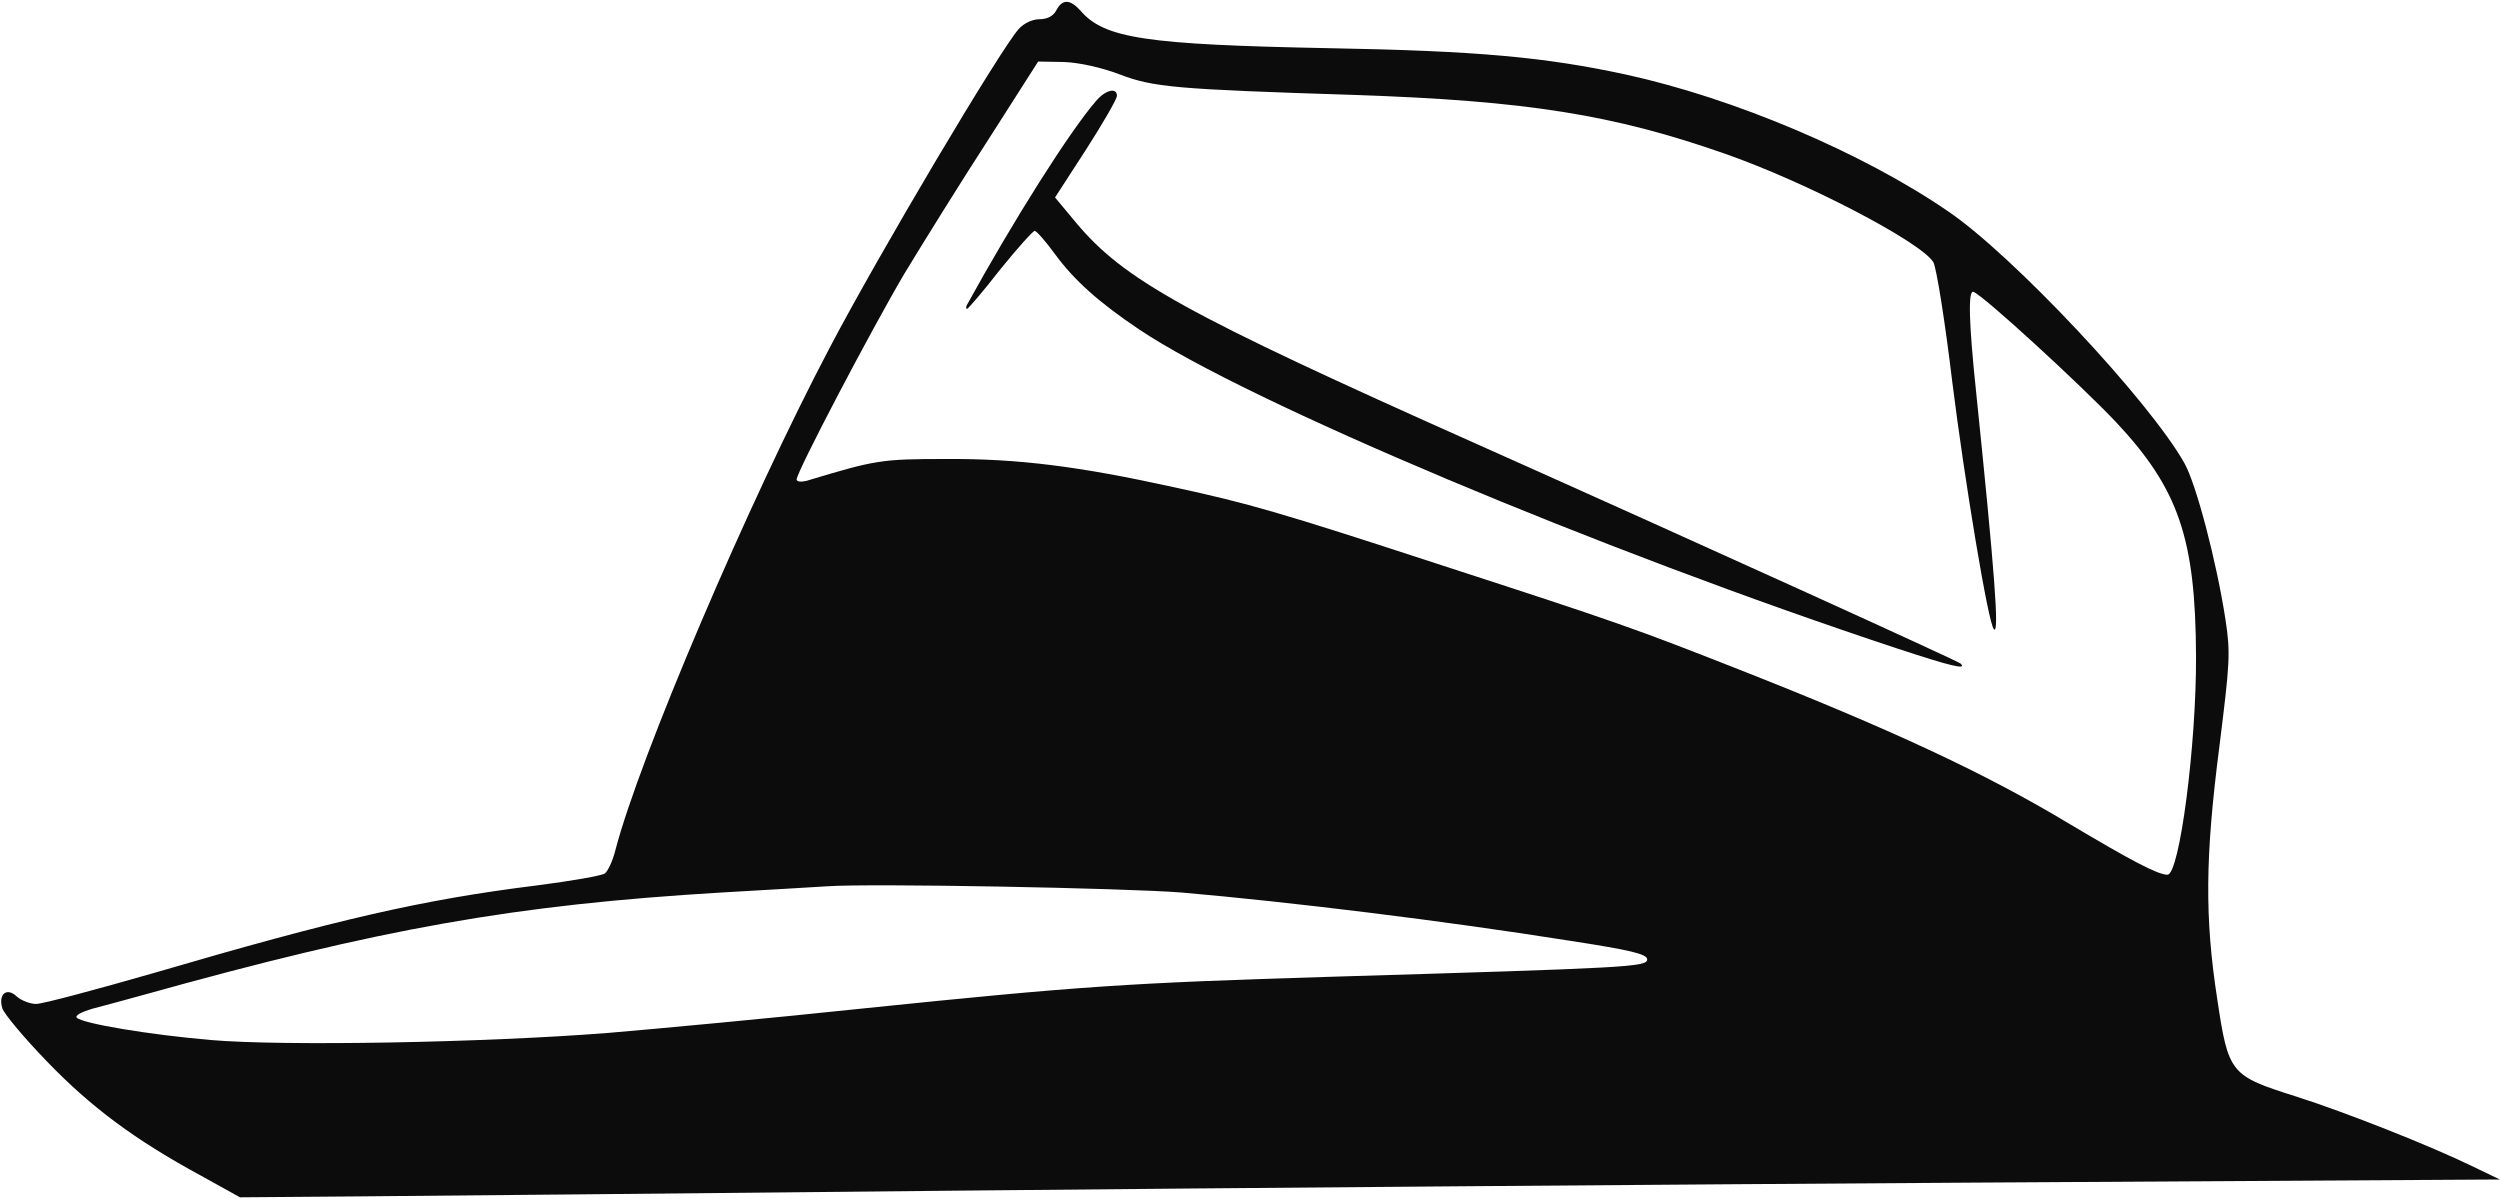 <svg width="465" height="223" viewBox="0 0 465 223" fill="none" xmlns="http://www.w3.org/2000/svg">
<path d="M196.478 1.918C195.915 2.995 194.788 3.575 193.338 3.575C192.05 3.575 190.44 4.321 189.474 5.398C186.012 9.294 163.55 47.085 154.291 64.738C139.236 93.331 118.867 141.068 114.439 158.223C113.956 160.129 113.07 162.035 112.507 162.45C112.024 162.864 106.307 163.859 99.867 164.687C78.531 167.34 62.752 170.986 28.776 180.931C17.827 184.081 7.924 186.733 6.717 186.733C5.59 186.733 3.899 186.07 3.094 185.324C1.242 183.583 -0.368 184.909 0.437 187.561C0.759 188.556 4.463 193.031 8.73 197.424C16.861 205.877 25.073 212.01 37.471 218.723L44.637 222.701L65.972 222.535C77.807 222.453 128.367 221.955 178.364 221.458C228.441 220.961 313.378 220.298 367.159 219.966L464.978 219.386L460.148 217.066C452.016 213.087 436.236 206.872 427.139 203.971C414.821 200.076 414.499 199.744 412.405 185.821C410.071 170.655 410.151 159.466 412.808 138.83C414.74 123.332 414.901 121.509 413.935 115.21C412.244 104.27 408.46 89.933 406.287 86.12C399.685 74.435 374.324 47.417 362.328 39.295C346.387 28.355 322.476 18.244 302.349 13.852C287.374 10.62 274.814 9.459 247.199 8.962C213.063 8.299 205.415 7.139 200.987 2.001C199.055 -0.154 197.605 -0.237 196.478 1.918ZM208.072 13.769C214.512 16.255 218.538 16.587 252.03 17.664C283.912 18.742 300.094 21.311 320.866 28.604C335.841 33.825 357.176 44.931 359.591 48.743C360.155 49.655 361.765 59.683 363.133 71.12C365.388 89.187 369.816 116.039 370.862 117.033C371.909 118.194 371.023 106.508 367.561 72.943C366.193 59.931 366.032 53.881 367.078 54.296C368.93 54.959 386.964 71.534 393.486 78.413C405.24 90.927 408.38 100.127 408.46 122.089C408.541 138.416 405.401 162.698 403.147 162.698C401.376 162.698 396.625 160.212 384.791 153.168C369.091 143.72 351.379 135.515 323.362 124.492C304.2 116.951 301.221 115.873 268.293 105.182C237.619 95.154 232.305 93.662 218.618 90.679C200.584 86.701 189.232 85.292 175.948 85.374C163.952 85.374 162.906 85.54 150.024 89.435C148.978 89.684 148.172 89.601 148.172 89.187C148.172 87.778 162.101 61.257 168.219 50.898C171.681 45.179 178.686 33.908 183.838 25.952L193.097 11.448L197.847 11.531C200.584 11.614 204.771 12.526 208.072 13.769ZM219.826 166.014C239.873 167.754 268.373 171.235 291.882 174.964C303.234 176.705 306.374 177.45 306.374 178.445C306.374 179.854 303.154 180.02 247.602 181.677C209.601 182.837 200.906 183.418 160.651 187.561C143.422 189.385 122.007 191.374 113.151 192.12C90.044 193.943 52.768 194.606 39.243 193.446C27.649 192.451 15.412 190.379 14.285 189.302C13.882 188.887 15.17 188.224 17.103 187.644C19.035 187.147 23.302 185.987 26.603 185.075C71.125 172.644 95.6 168.334 134.083 166.014C142.537 165.516 151.393 165.019 153.808 164.853C161.779 164.273 209.521 165.185 219.826 166.014Z" fill="#0C0C0C"/>
<path d="M203.966 18.659C198.974 24.377 188.427 41.118 179.813 56.782C179.652 57.197 179.652 57.445 179.893 57.445C180.054 57.445 182.872 54.213 186.012 50.152C189.232 46.174 192.131 42.942 192.453 42.942C192.775 42.942 194.465 44.848 196.156 47.168C199.779 52.141 204.449 56.285 211.856 61.258C231.822 74.683 298.081 102.53 353.07 120.68C362.892 123.912 365.951 124.658 364.663 123.415C364.099 122.918 318.209 102.033 274.975 82.723C220.148 58.274 209.038 52.058 200.101 41.367L196.237 36.726L202.033 27.775C205.173 22.886 207.75 18.41 207.75 17.83C207.75 16.255 205.737 16.67 203.966 18.659Z" fill="#0C0C0C"/>
</svg>
